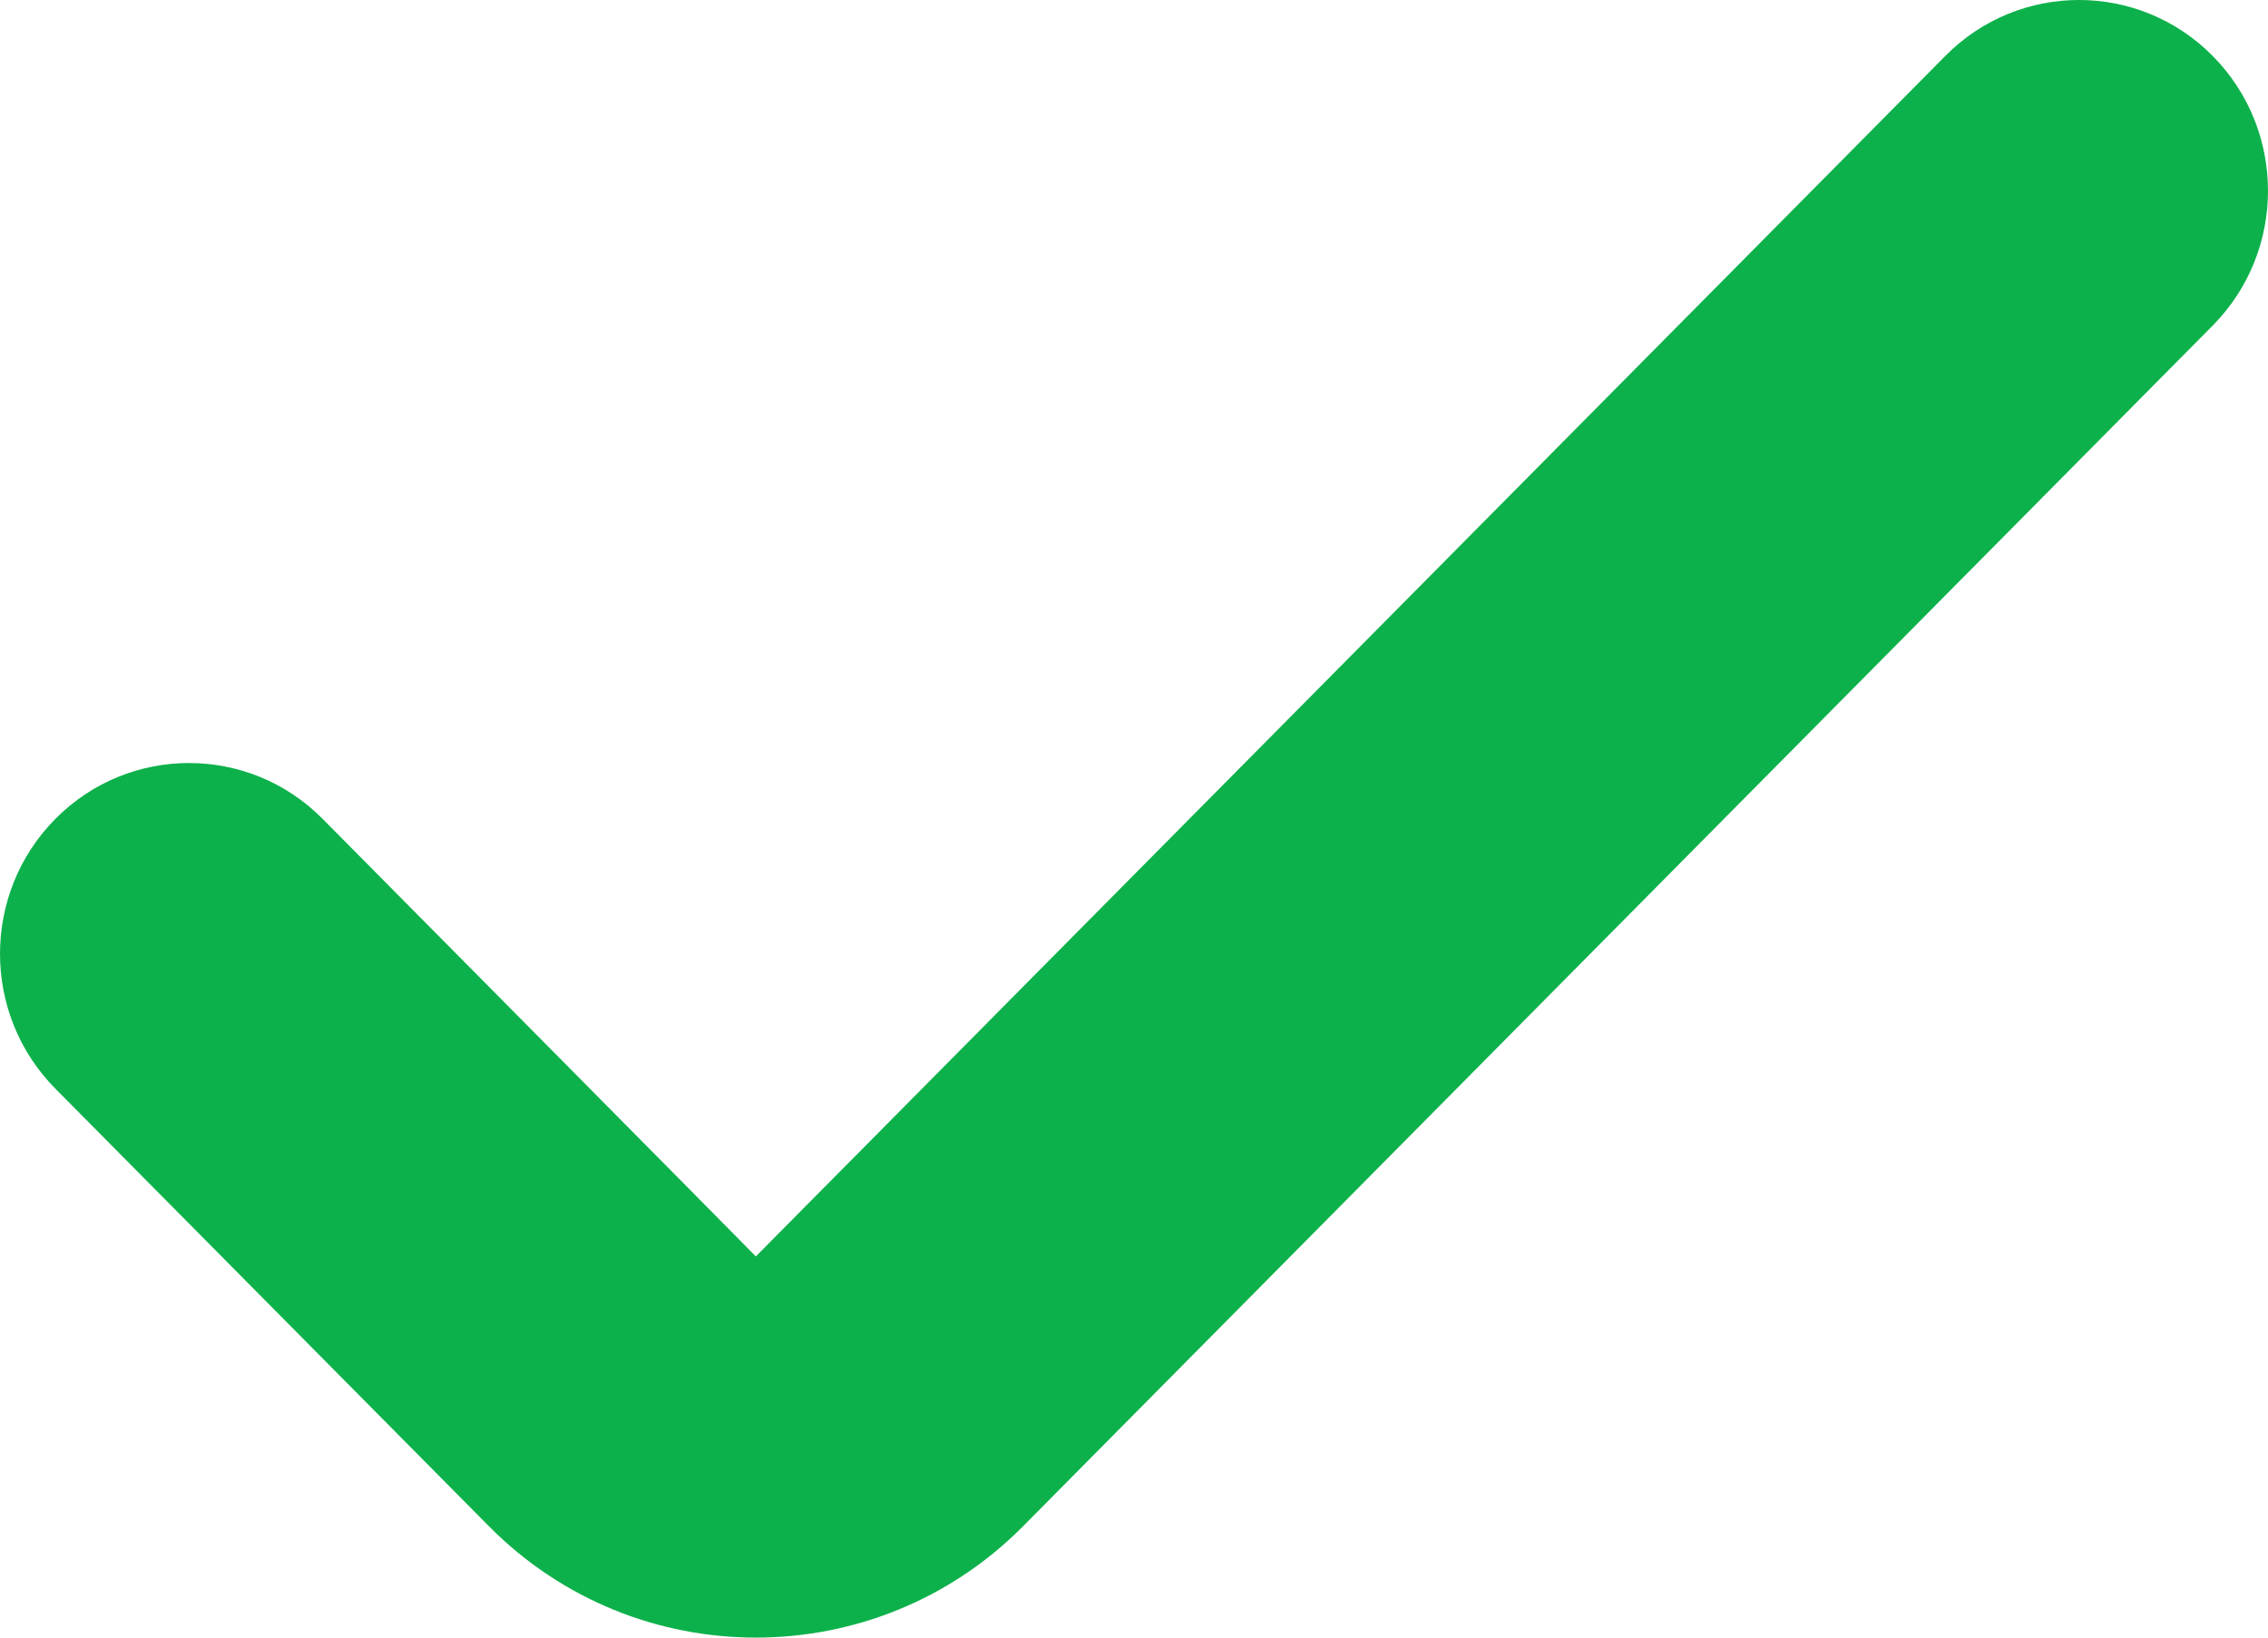 <?xml version="1.0" encoding="UTF-8"?> <svg xmlns="http://www.w3.org/2000/svg" width="54" height="39" viewBox="0 0 54 39" fill="none"><path d="M46.318 1.331L17.996 29.922C18.002 29.919 7.682 19.502 7.682 19.502C5.925 17.728 3.075 17.728 1.318 19.502C-0.439 21.276 -0.439 24.152 1.318 25.927L11.642 36.349C15.15 39.891 20.863 39.877 24.36 36.347L52.682 7.755C54.439 5.981 54.439 3.105 52.682 1.331C50.925 -0.444 48.075 -0.444 46.318 1.331Z" fill="#0DB14B"></path></svg> 